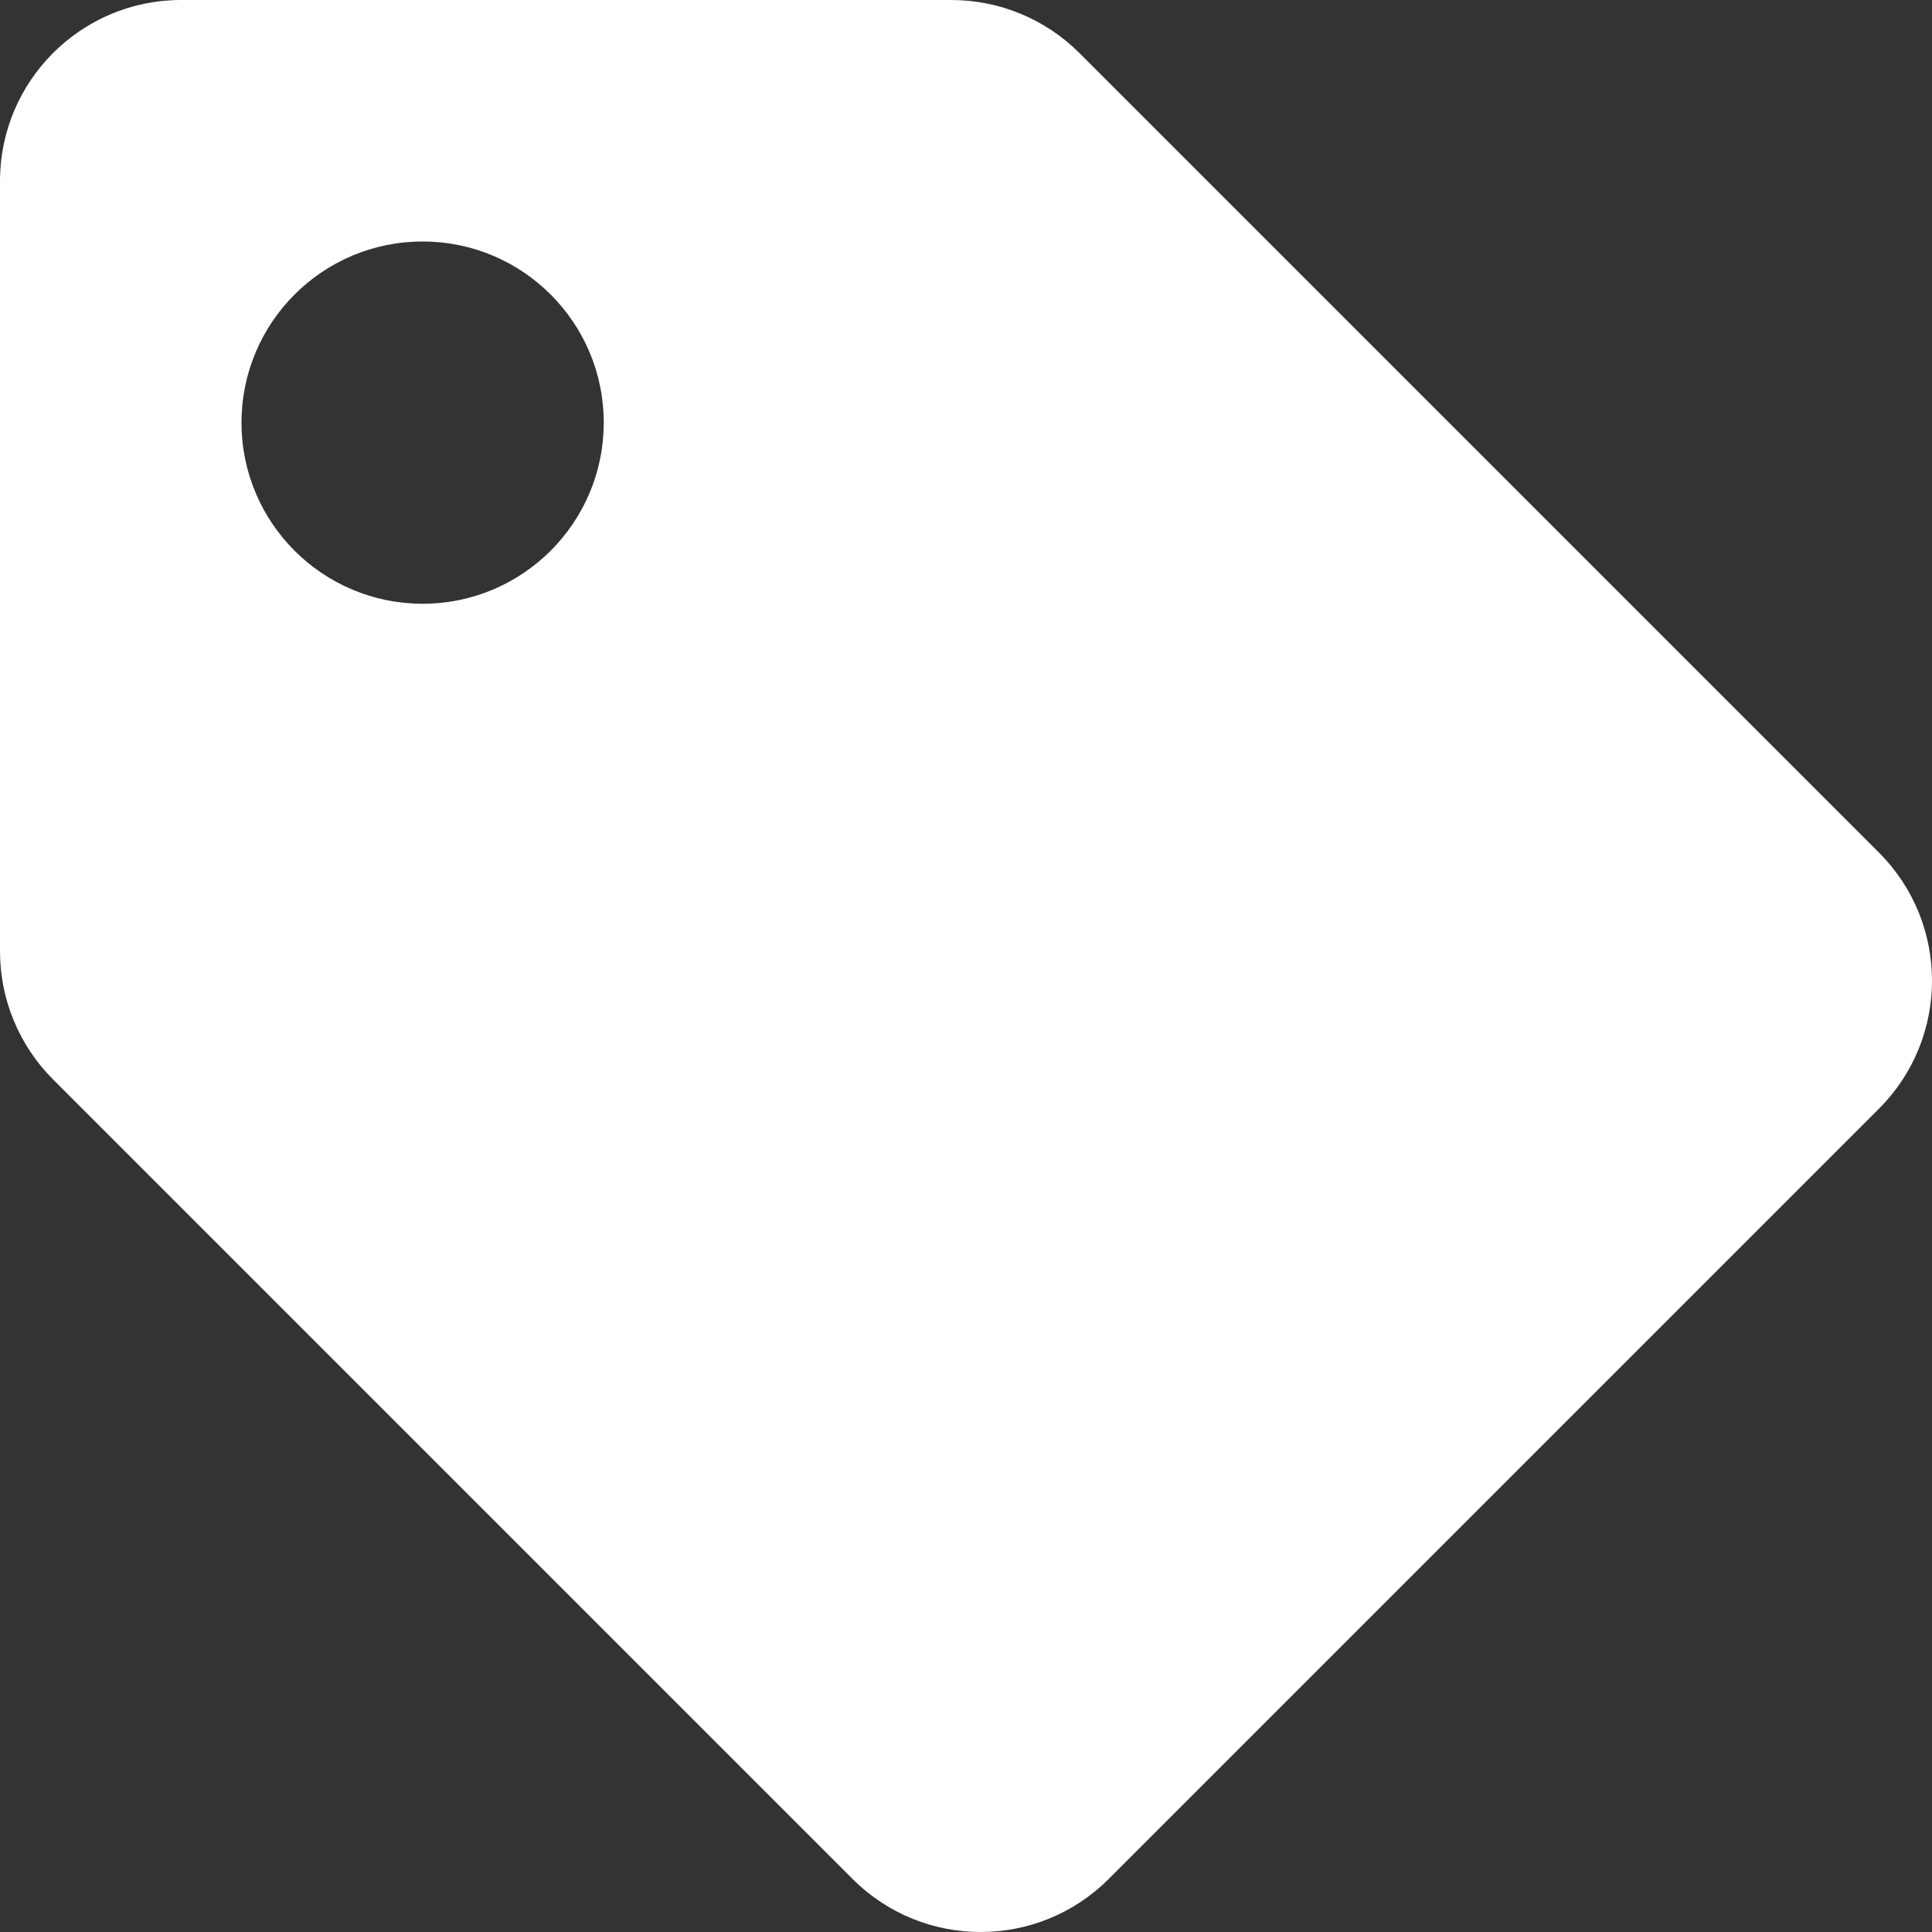 <?xml version="1.0" encoding="UTF-8" standalone="no"?>
<!DOCTYPE svg PUBLIC "-//W3C//DTD SVG 1.1//EN" "http://www.w3.org/Graphics/SVG/1.1/DTD/svg11.dtd">
<svg width="100%" height="100%" viewBox="0 0 512 512" version="1.1" xmlns="http://www.w3.org/2000/svg" xmlns:xlink="http://www.w3.org/1999/xlink" xml:space="preserve" xmlns:serif="http://www.serif.com/" style="fill-rule:evenodd;clip-rule:evenodd;stroke-linejoin:round;stroke-miterlimit:2;">
    <rect x="0" y="0" width="512" height="512" fill="#333333" stroke="none"/>
    <path d="M0,252.118L0,48C0,21.49 21.49,0 48,0L252.118,0C264.843,0 277.061,5.061 286.059,14.059L497.941,225.941C516.686,244.686 516.686,275.078 497.941,293.823L293.823,497.941C275.078,516.686 244.686,516.686 225.941,497.941L14.059,286.059C5.061,277.061 0,264.843 -0,252.118ZM112,64C85.49,64 64,85.49 64,112C64,138.51 85.49,160 112,160C138.51,160 160,138.51 160,112C160,85.49 138.51,64 112,64Z" style="fill:white;fill-rule:nonzero;"/>
</svg>
